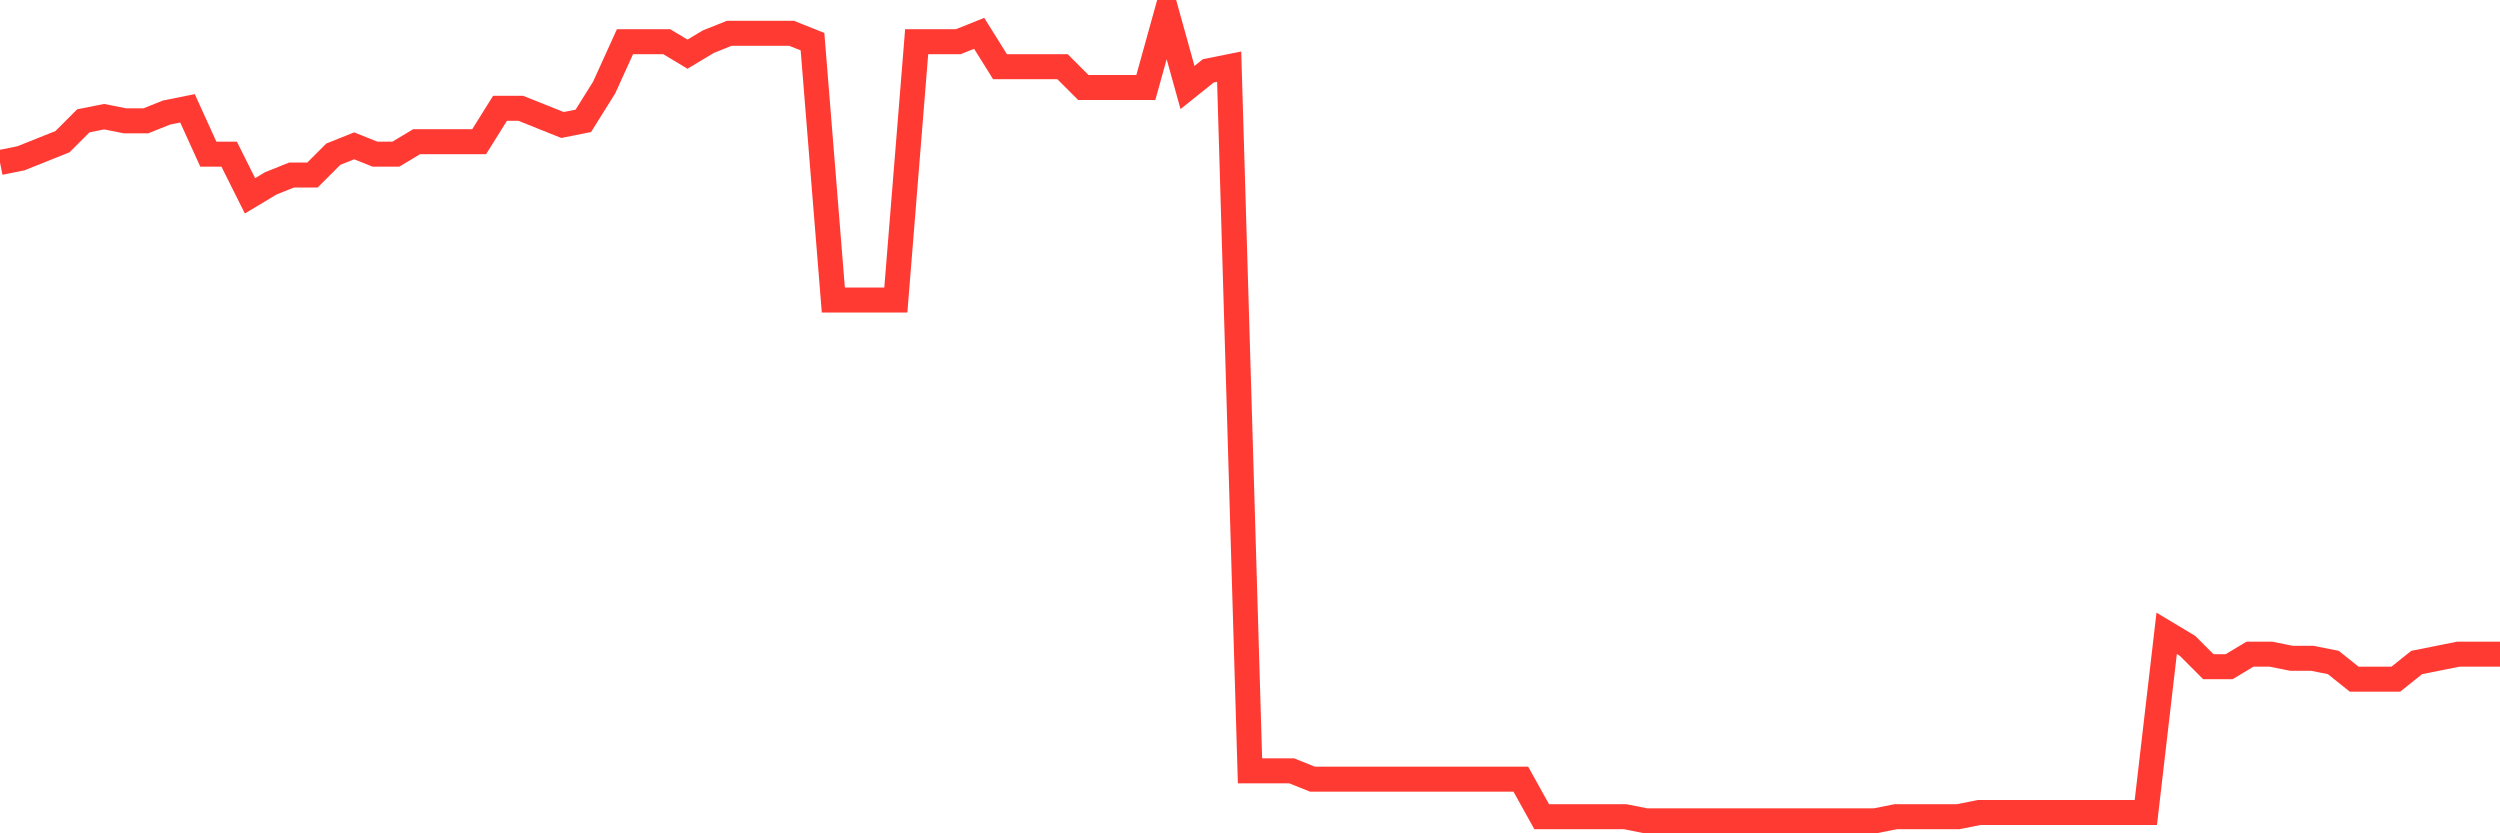 <svg
  xmlns="http://www.w3.org/2000/svg"
  xmlns:xlink="http://www.w3.org/1999/xlink"
  width="120"
  height="40"
  viewBox="0 0 120 40"
  preserveAspectRatio="none"
>
  <polyline
    points="0,7.8 1,7.6 2,7.2 3,6.8 4,5.8 5,5.6 6,5.8 7,5.8 8,5.4 9,5.2 10,7.4 11,7.4 12,9.4 13,8.8 14,8.4 15,8.4 16,7.4 17,7 18,7.4 19,7.4 20,6.8 21,6.8 22,6.8 23,6.8 24,5.2 25,5.2 26,5.6 27,6 28,5.8 29,4.2 30,2 31,2 32,2 33,2.6 34,2 35,1.6 36,1.6 37,1.6 38,1.6 39,2 40,14.4 41,14.4 42,14.4 43,14.4 44,2 45,2 46,2 47,1.6 48,3.2 49,3.2 50,3.2 51,3.2 52,4.2 53,4.2 54,4.2 55,4.2 56,0.6 57,4.2 58,3.4 59,3.2 60,37 61,37 62,37 63,37.4 64,37.4 65,37.4 66,37.4 67,37.4 68,37.4 69,37.4 70,37.4 71,37.4 72,37.4 73,37.4 74,39.2 75,39.2 76,39.2 77,39.2 78,39.2 79,39.4 80,39.4 81,39.4 82,39.4 83,39.4 84,39.4 85,39.4 86,39.4 87,39.4 88,39.4 89,39.4 90,39.4 91,39.2 92,39.2 93,39.2 94,39.2 95,39 96,39 97,39 98,39 99,39 100,39 101,39 102,39 103,39 104,30.4 105,31 106,32 107,32 108,31.4 109,31.4 110,31.6 111,31.6 112,31.8 113,32.6 114,32.6 115,32.6 116,31.8 117,31.6 118,31.4 119,31.4 120,31.4"
    fill="none"
    stroke="#ff3a33"
    stroke-width="1.2"
  >
  </polyline>
</svg>